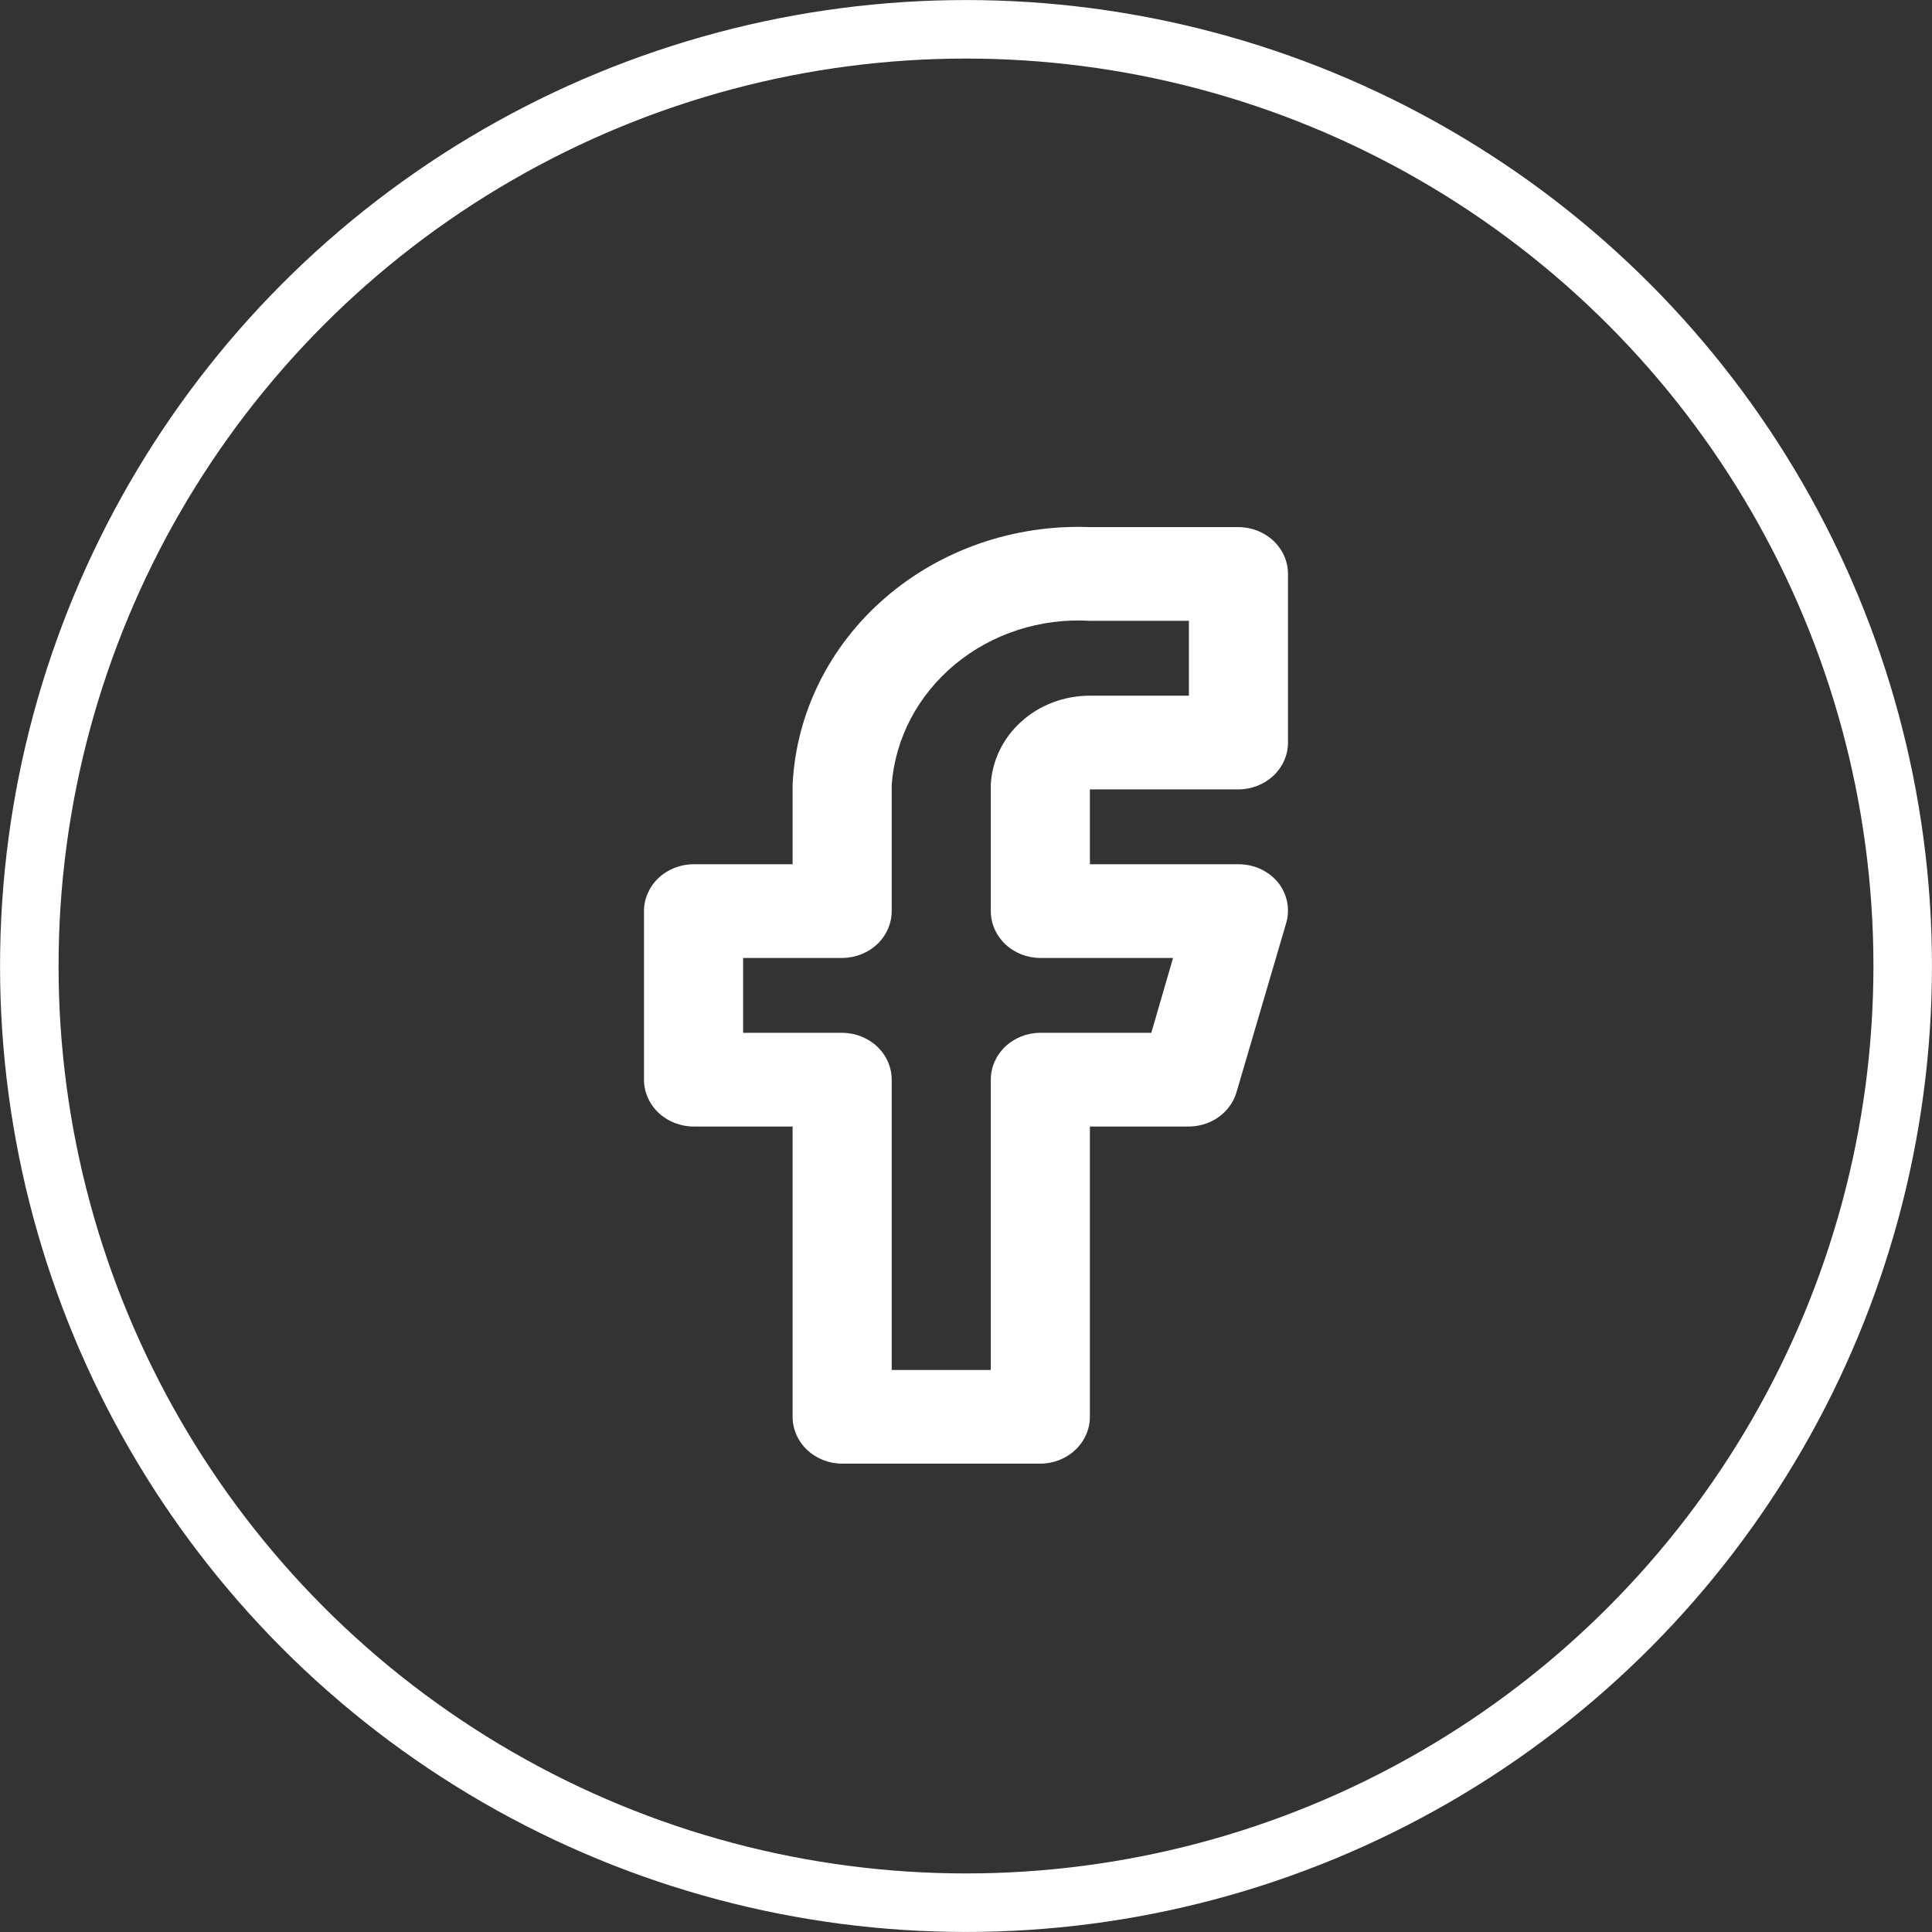 <svg width="24" height="24" viewBox="0 0 24 24" fill="none" xmlns="http://www.w3.org/2000/svg">
<rect x="0" y="0" width="24" height="24" fill="#333333" stroke="none"/>
<g clip-path="url(#clip0_2330_17449)">
<path d="M12.923 18.182H10.461C10.298 18.182 10.142 18.12 10.026 18.011C9.911 17.902 9.846 17.754 9.846 17.6V13.994H8.615C8.452 13.994 8.296 13.932 8.18 13.823C8.065 13.714 8 13.566 8 13.412V11.318C8 11.164 8.065 11.016 8.18 10.907C8.296 10.798 8.452 10.736 8.615 10.736H9.846V9.747C9.889 8.861 10.302 8.027 10.994 7.428C11.686 6.828 12.601 6.512 13.539 6.548H15.385C15.548 6.548 15.704 6.61 15.82 6.719C15.935 6.828 16 6.976 16 7.13V9.224C16 9.378 15.935 9.526 15.82 9.635C15.704 9.744 15.548 9.806 15.385 9.806H13.539V10.736H15.385C15.48 10.736 15.573 10.756 15.659 10.795C15.744 10.835 15.819 10.892 15.877 10.963C15.934 11.035 15.973 11.119 15.99 11.208C16.007 11.297 16.002 11.388 15.975 11.475L15.36 13.569C15.323 13.695 15.242 13.805 15.13 13.882C15.019 13.959 14.883 13.998 14.745 13.994H13.539V17.6C13.539 17.754 13.474 17.902 13.358 18.011C13.243 18.12 13.086 18.182 12.923 18.182ZM11.077 17.018H12.308V13.412C12.308 13.258 12.373 13.11 12.488 13.001C12.603 12.892 12.76 12.83 12.923 12.83H14.302L14.572 11.9H12.923C12.76 11.9 12.603 11.838 12.488 11.729C12.373 11.62 12.308 11.472 12.308 11.318V9.747C12.323 9.449 12.46 9.168 12.689 8.962C12.918 8.756 13.222 8.642 13.539 8.642H14.769V7.712H13.539C12.927 7.676 12.326 7.87 11.865 8.252C11.404 8.633 11.121 9.17 11.077 9.747V11.318C11.077 11.472 11.012 11.62 10.897 11.729C10.781 11.838 10.625 11.9 10.461 11.9H9.231V12.83H10.461C10.625 12.83 10.781 12.892 10.897 13.001C11.012 13.11 11.077 13.258 11.077 13.412V17.018Z" fill="white"/>
</g>
<circle cx="12" cy="12" r="11.636" stroke="white" stroke-width="0.727"/>
<defs>
<clipPath id="clip0_2330_17449">
<rect width="8" height="11.636" fill="white" transform="translate(8 6.545)"/>
</clipPath>
</defs>
</svg>
